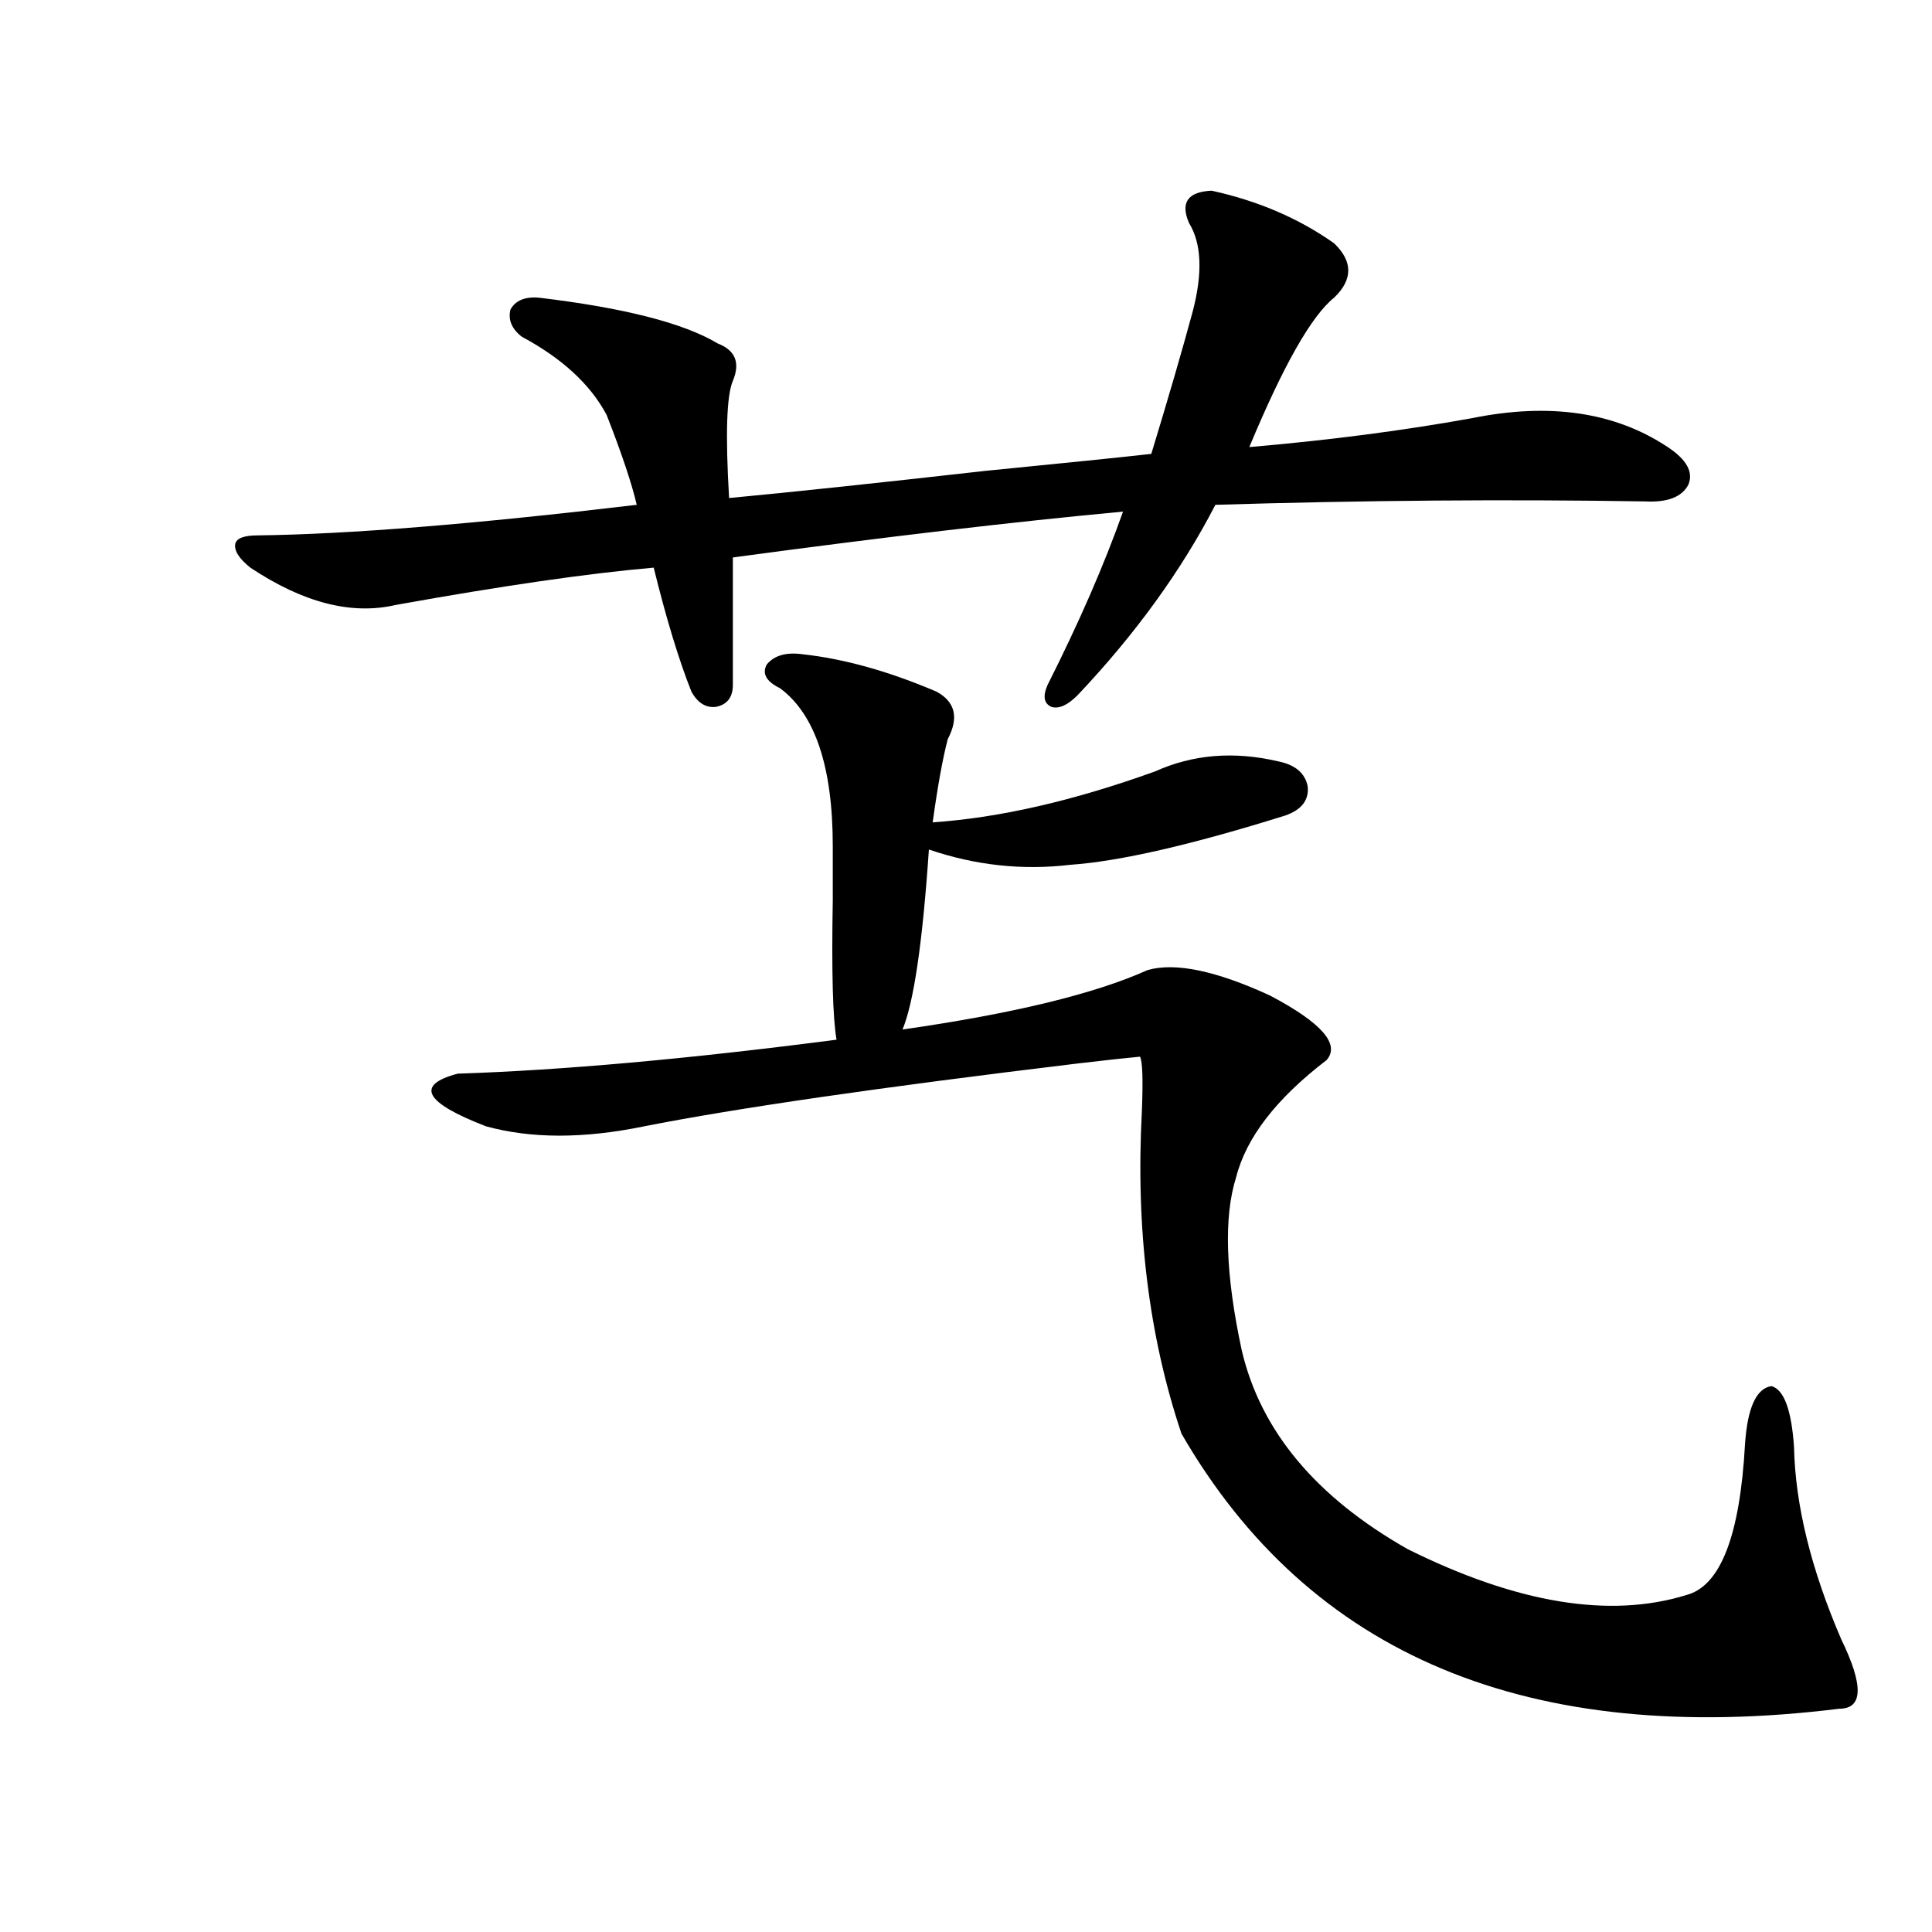 <?xml version="1.0" encoding="utf-8"?>
<!-- Generator: Adobe Illustrator 16.0.0, SVG Export Plug-In . SVG Version: 6.00 Build 0)  -->
<!DOCTYPE svg PUBLIC "-//W3C//DTD SVG 1.1//EN" "http://www.w3.org/Graphics/SVG/1.1/DTD/svg11.dtd">
<svg version="1.1" id="图层_1" xmlns="http://www.w3.org/2000/svg" xmlns:xlink="http://www.w3.org/1999/xlink" x="0px" y="0px"
	 width="1000px" height="1000px" viewBox="0 0 1000 1000" enable-background="new 0 0 1000 1000" xml:space="preserve">
<path d="M627.131,98.695c24.055,5.273,45.197,14.364,63.413,27.246c9.756,9.38,9.756,18.759,0,28.125
	c-11.707,9.38-26.341,35.156-43.901,77.344c40.975-3.516,79.343-8.487,115.119-14.941c40.319-8.198,74.145-3.214,101.461,14.941
	c9.756,6.454,13.323,12.896,10.731,19.336c-3.262,6.454-10.731,9.38-22.438,8.789c-71.553-1.167-145.697-0.577-222.434,1.758
	c-17.561,33.989-41.31,66.797-71.218,98.438c-5.213,5.273-9.756,7.333-13.658,6.152c-3.902-1.758-4.558-5.562-1.951-11.426
	c16.25-32.218,29.268-62.101,39.023-89.648c-56.584,5.273-123.899,13.184-201.946,23.73v65.918c0,6.454-2.927,10.259-8.78,11.426
	c-5.213,0.591-9.436-2.046-12.683-7.91c-6.509-16.397-13.018-37.793-19.512-64.16c-33.825,2.938-78.382,9.38-133.655,19.336
	c-22.773,5.273-47.804-1.167-75.12-19.336c-5.854-4.683-8.46-8.789-7.805-12.305c0.641-2.925,4.543-4.395,11.707-4.395
	c46.828-0.577,112.192-5.851,196.093-15.82c-2.606-11.124-7.805-26.655-15.609-46.582c-8.46-15.82-23.094-29.292-43.901-40.43
	c-5.213-4.093-7.164-8.789-5.854-14.063c2.592-4.683,7.47-6.729,14.634-6.152c44.222,5.273,75.12,13.184,92.681,23.73
	c9.101,3.516,11.707,9.97,7.805,19.336c-3.262,7.622-3.902,27.837-1.951,60.645c31.219-2.925,75.44-7.608,132.68-14.063
	c41.615-4.093,70.242-7.031,85.852-8.789c9.101-29.883,16.25-54.492,21.463-73.828c5.198-19.913,4.543-35.156-1.951-45.703
	C610.866,104.848,614.769,99.286,627.131,98.695z M415.429,338.637c21.463,2.349,44.542,8.789,69.267,19.336
	c9.756,5.273,11.707,13.485,5.854,24.609c-2.606,9.97-5.213,24.321-7.805,43.066c34.466-2.335,72.834-11.124,115.119-26.367
	c19.512-8.789,40.64-10.547,63.413-5.273c9.101,1.758,14.299,6.152,15.609,13.184c0.641,7.031-3.262,12.017-11.707,14.941
	c-48.779,15.243-85.852,23.73-111.217,25.488c-24.725,2.938-49.114,0.302-73.169-7.91c-3.262,48.052-7.805,79.102-13.658,93.164
	c57.225-8.198,99.51-18.457,126.826-30.762c14.299-4.093,35.441,0.302,63.413,13.184c26.661,14.063,36.417,25.2,29.268,33.398
	c-26.021,19.927-41.63,40.142-46.828,60.645c-6.509,20.517-5.533,50.399,2.927,89.648c9.756,41.61,38.368,75.888,85.852,102.832
	c56.584,28.125,104.708,36.035,144.387,23.73c17.561-4.696,27.637-30.762,30.243-78.223c1.296-18.745,5.854-28.702,13.658-29.883
	c6.494,1.758,10.396,12.305,11.707,31.641c0.641,29.883,8.78,62.993,24.39,99.316c11.707,24.019,11.372,36.035-0.976,36.035
	c-160.651,19.913-274.14-27.548-340.479-142.383c-16.92-50.386-23.749-106.046-20.487-166.992
	c0.641-16.397,0.32-25.776-0.976-28.125c-6.509,0.591-17.24,1.758-32.194,3.516c-102.116,12.305-176.916,23.153-224.385,32.52
	c-31.219,6.454-58.535,6.454-81.949,0c-31.874-12.305-36.752-21.382-14.634-27.246c53.978-1.758,119.342-7.608,196.093-17.578
	c-1.951-11.124-2.606-35.156-1.951-72.07c0-12.882,0-22.261,0-28.125c0-41.007-9.115-68.253-27.316-81.738
	c-7.164-3.516-9.436-7.608-6.829-12.305C400.795,339.228,406.969,337.47,415.429,338.637z"/>
</svg>
